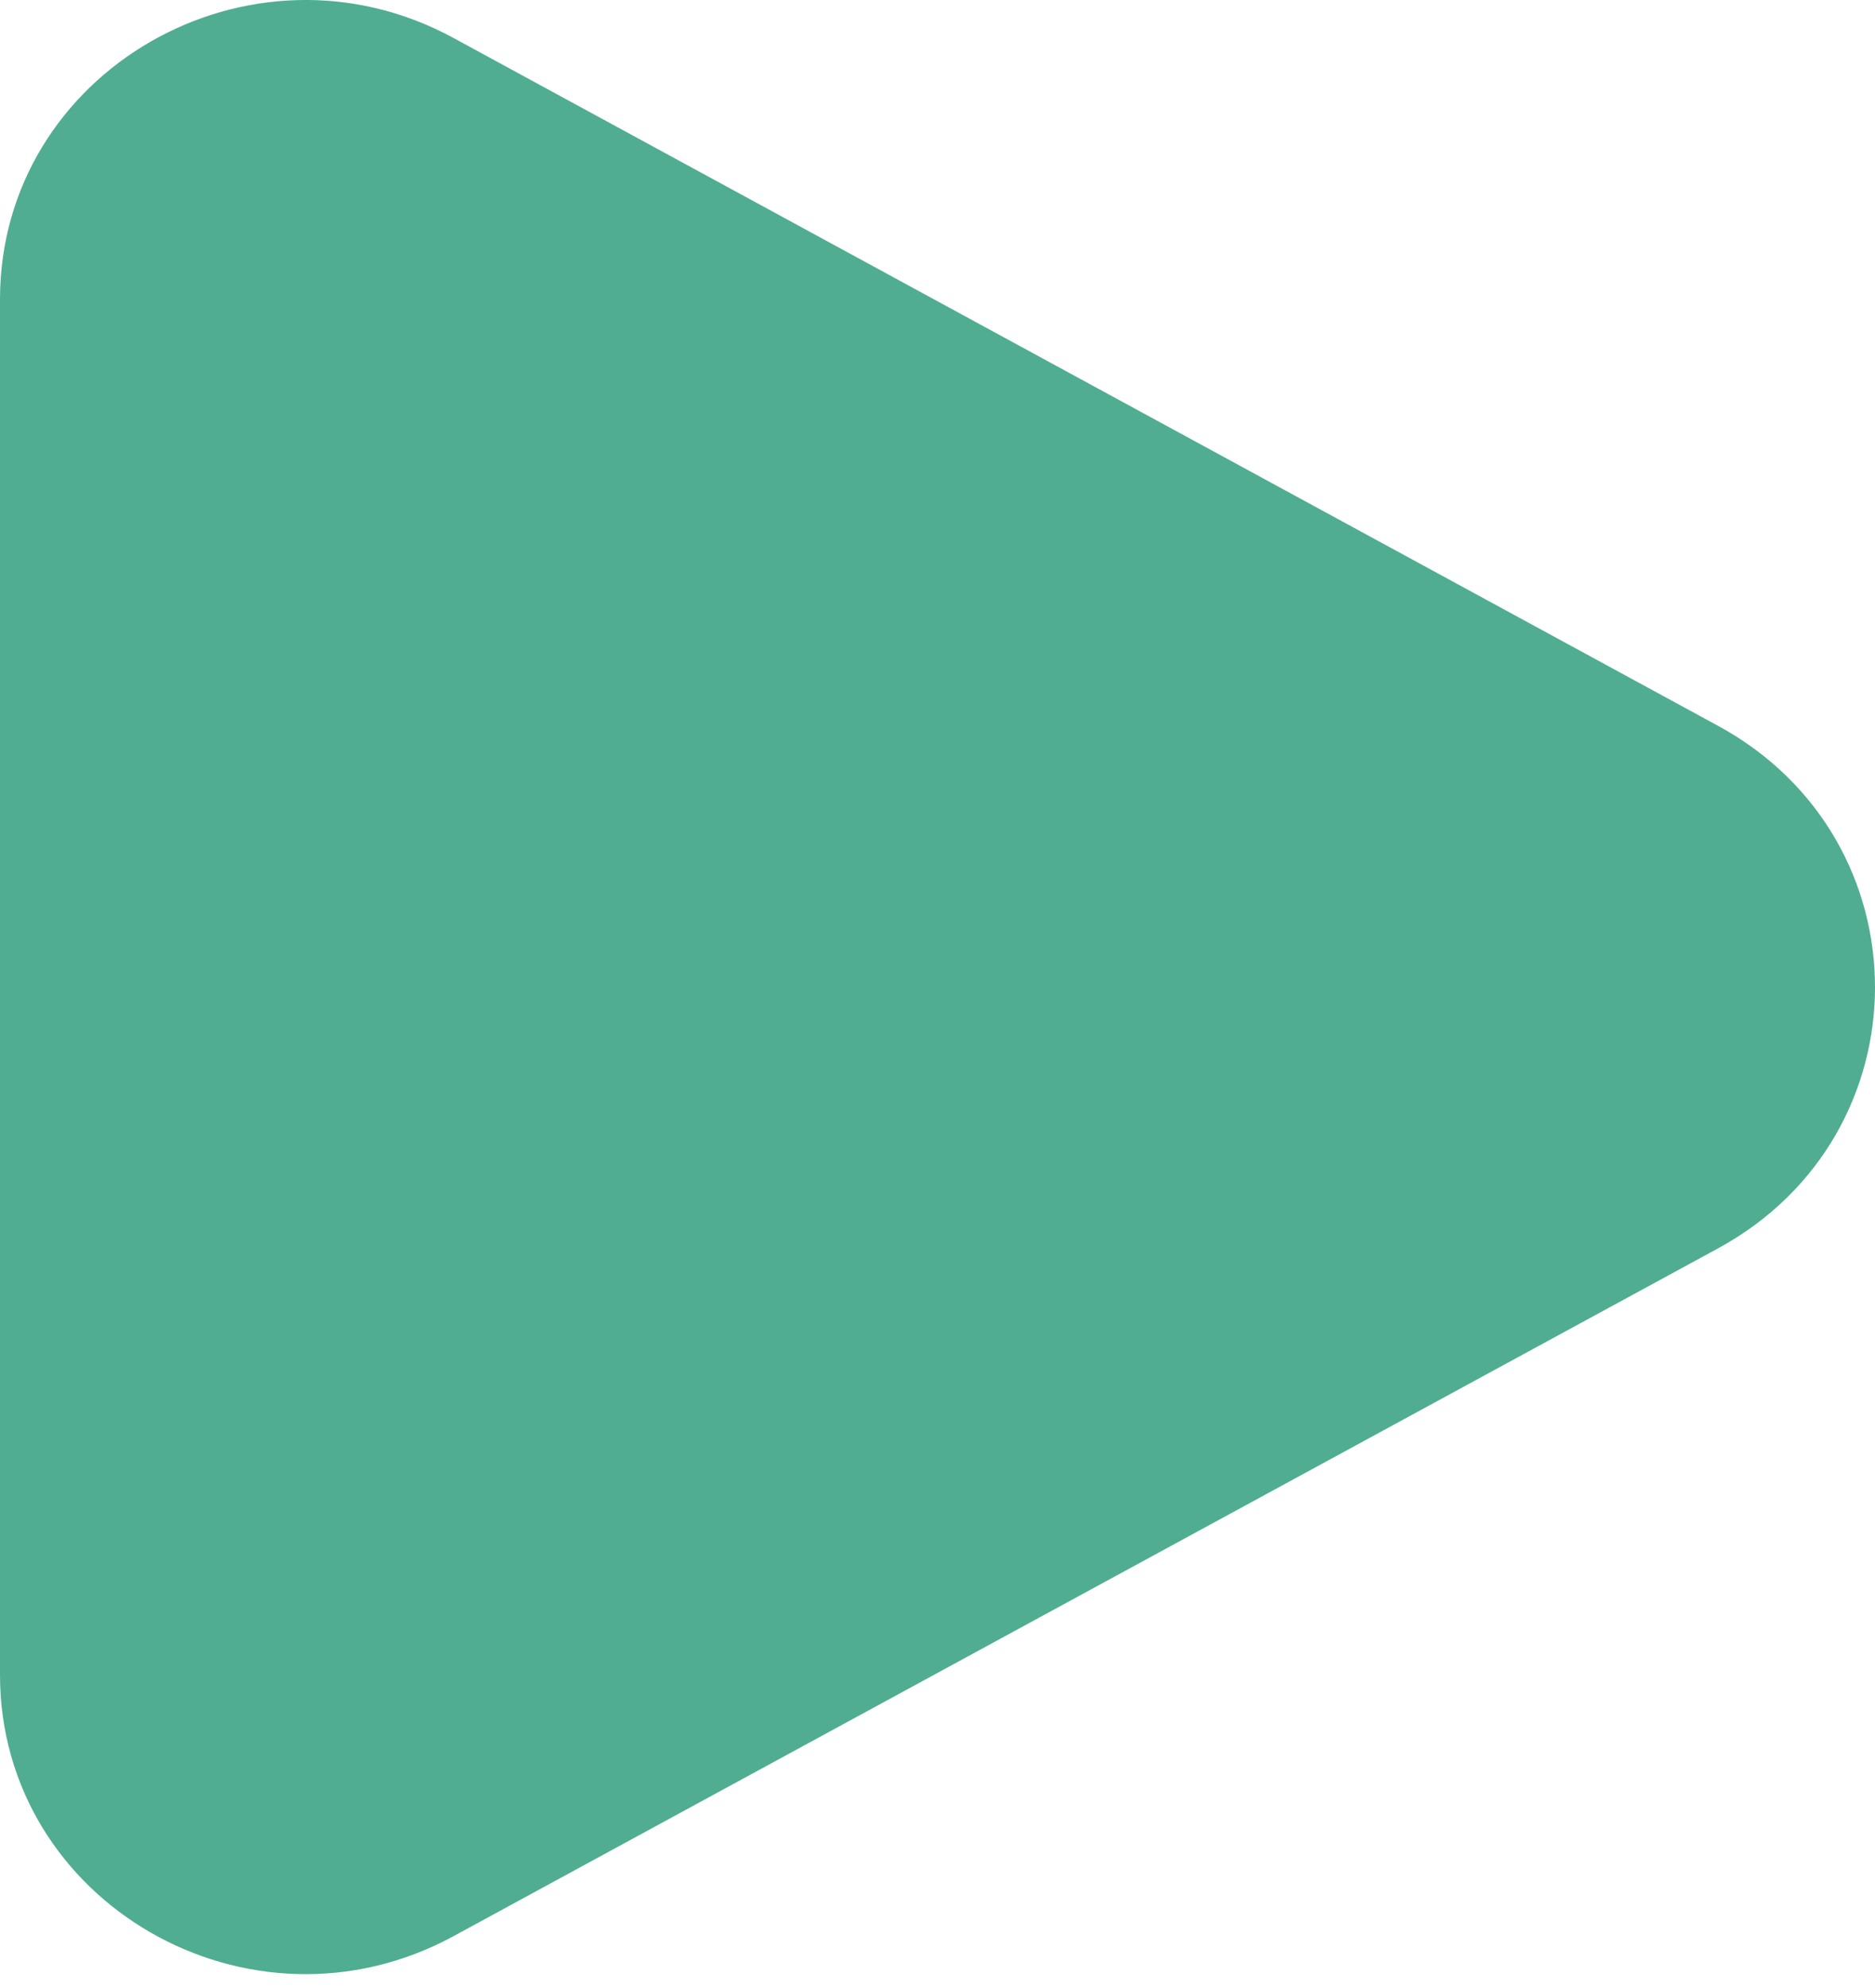 <svg width="50" height="53" viewBox="0 0 50 53" fill="none" xmlns="http://www.w3.org/2000/svg">
<path d="M45.812 19.349C51.396 22.385 51.396 30.246 45.812 33.283L12.096 51.617C6.669 54.568 -2.71372e-07 50.727 0 44.65L1.63751e-06 7.981C1.90888e-06 1.904 6.669 -1.937 12.096 1.014L45.812 19.349Z" fill="#50AD91"/>
</svg>
